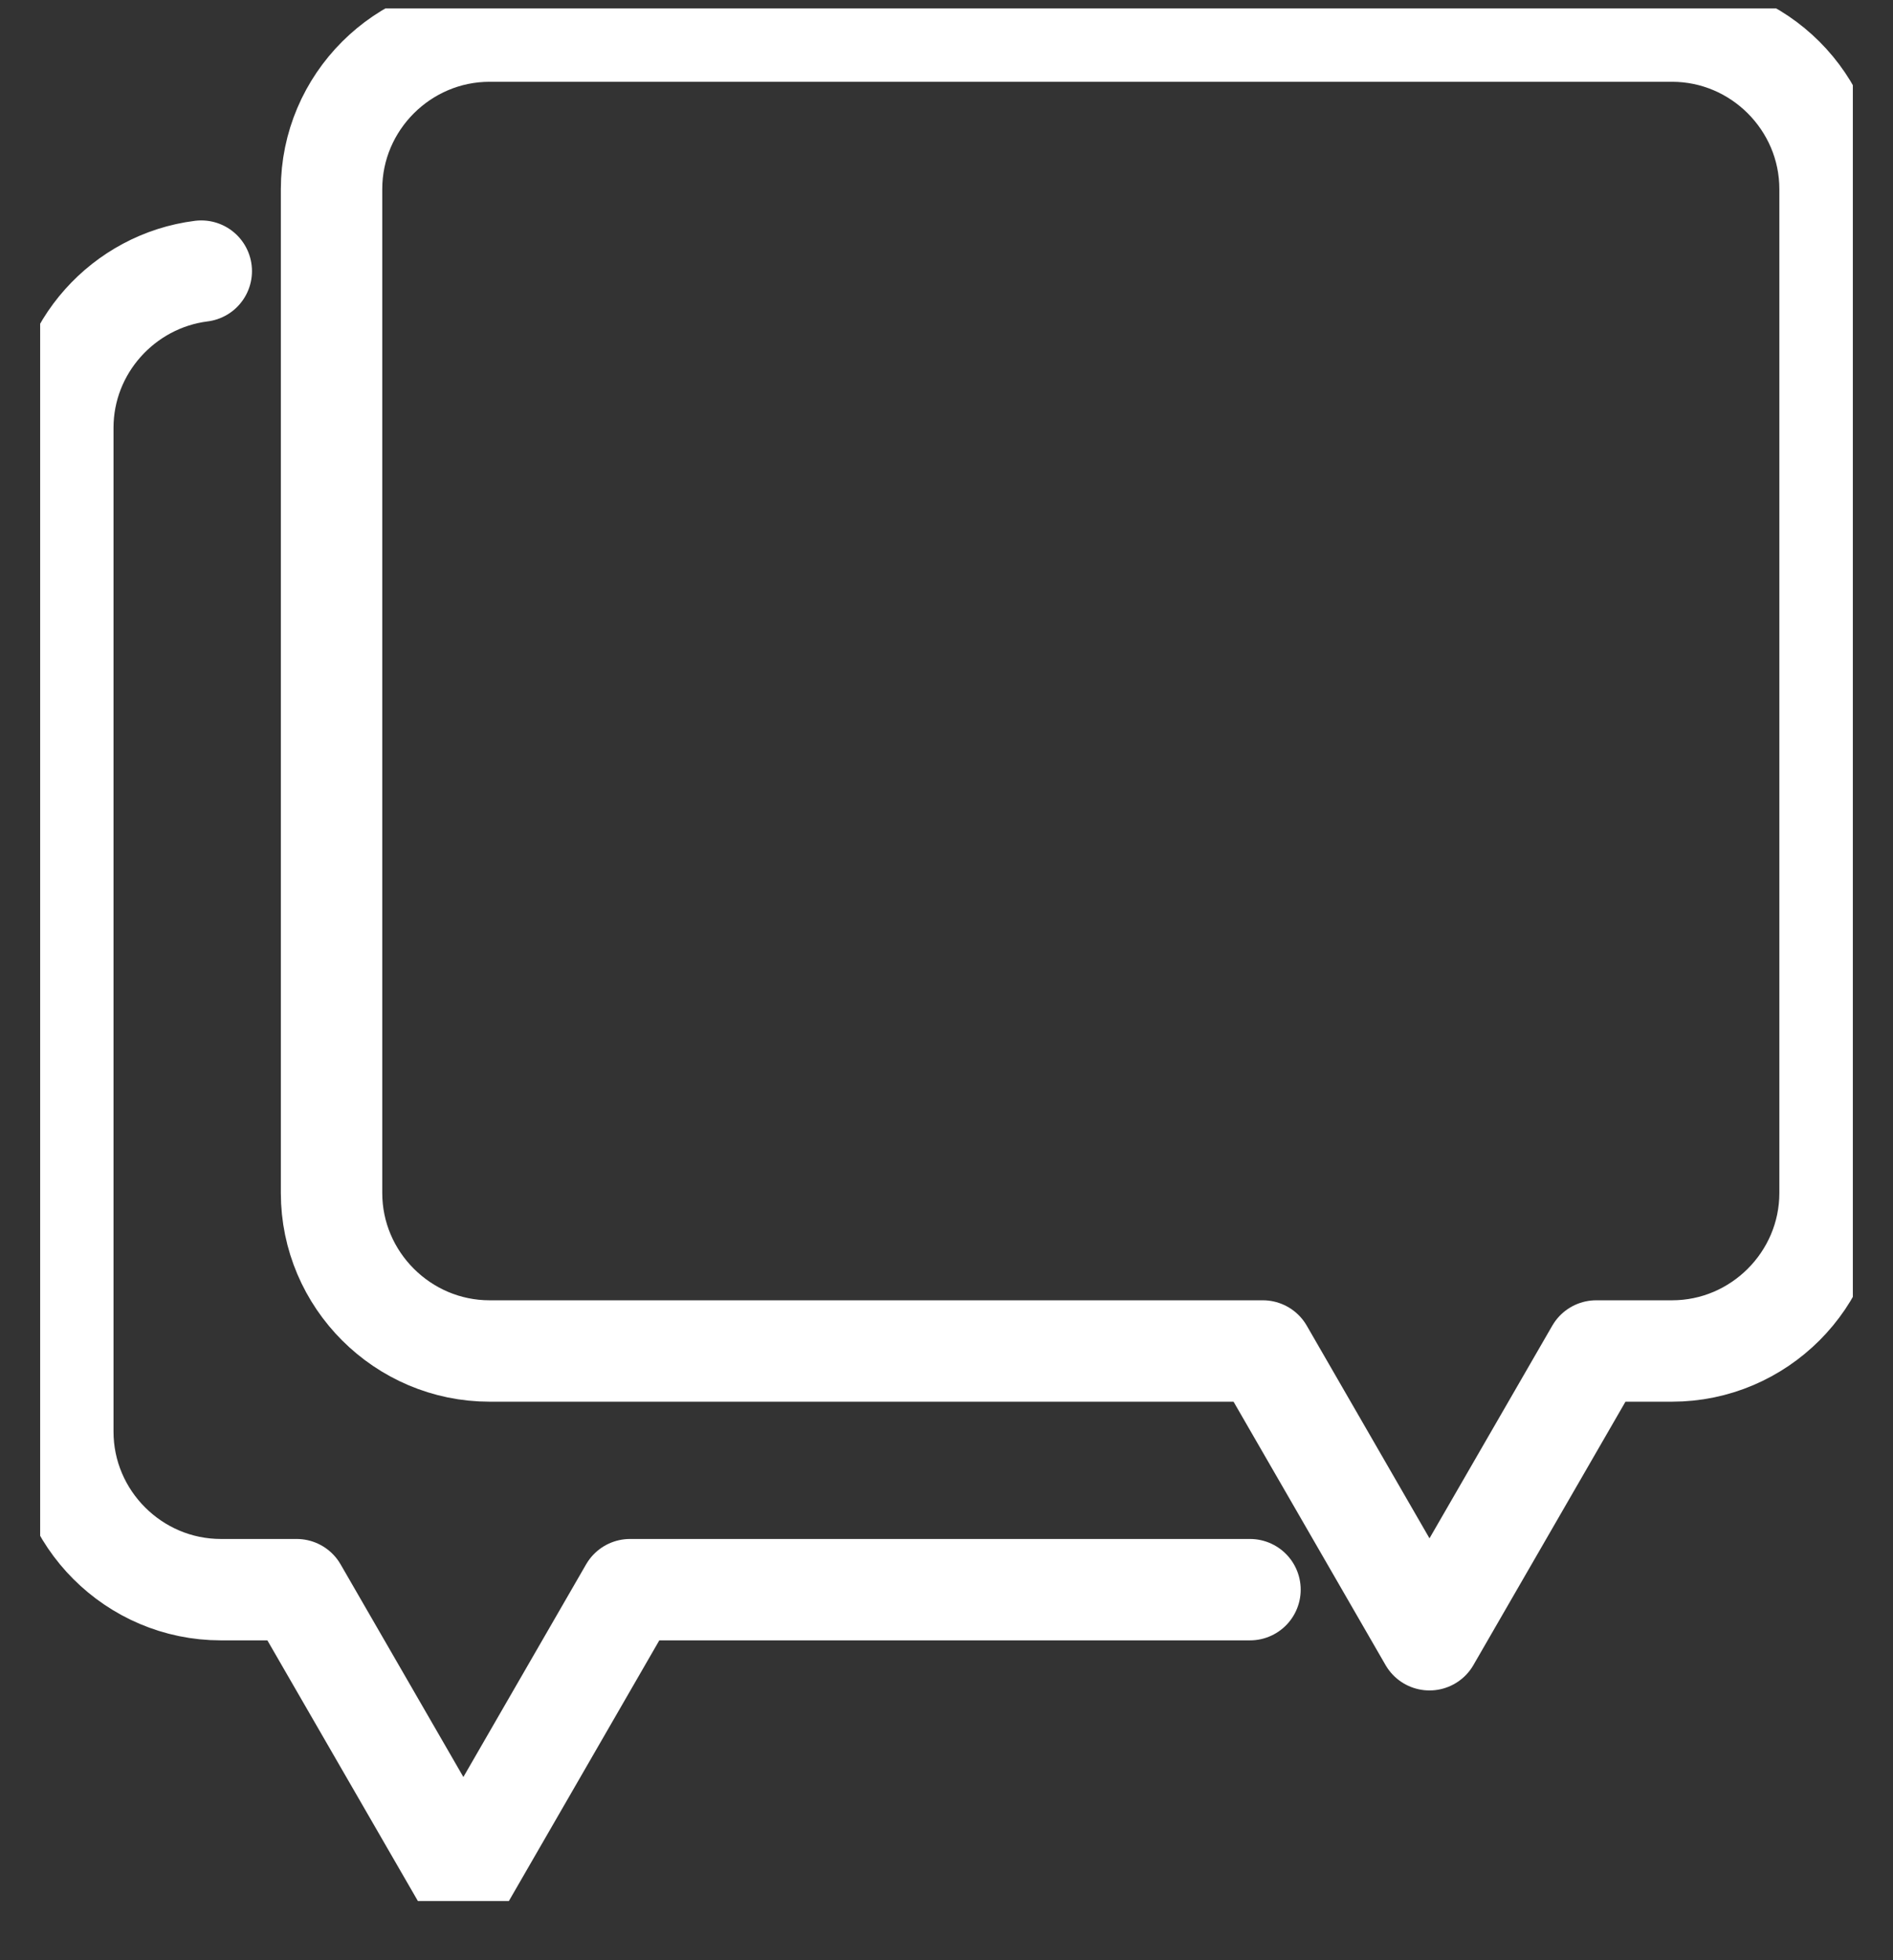 <svg width="28" height="29" viewBox="0 0 28 29" fill="none" xmlns="http://www.w3.org/2000/svg">
<rect x="0" y="0" width="28" height="29" fill="#333333" stroke="none"/>
<g clip-path="url(#clip0_4131_8207)">
<path d="M2.977 4.011C1.827 4.156 0.929 5.143 0.929 6.329V21.18C0.929 22.466 1.981 23.518 3.267 23.518H4.388L6.854 27.79L9.319 23.518H18.489" stroke="white" stroke-width="1.5" stroke-linecap="round" stroke-linejoin="round"/>
<path d="M24.733 0.46H7.242C5.956 0.46 4.904 1.512 4.904 2.798V17.649C4.904 18.935 5.956 19.987 7.242 19.987H18.679L21.144 24.259L23.61 19.987H24.731C26.017 19.987 27.069 18.935 27.069 17.649V2.798C27.069 1.512 26.017 0.46 24.731 0.46H24.733Z" stroke="white" stroke-width="1.5" stroke-linecap="round" stroke-linejoin="round"/>
</g>
<defs>
<clipPath id="clip0_4131_8207">
<rect width="26.812" height="28" fill="white" transform="translate(0.594 0.125)"/>
</clipPath>
</defs>
</svg>
